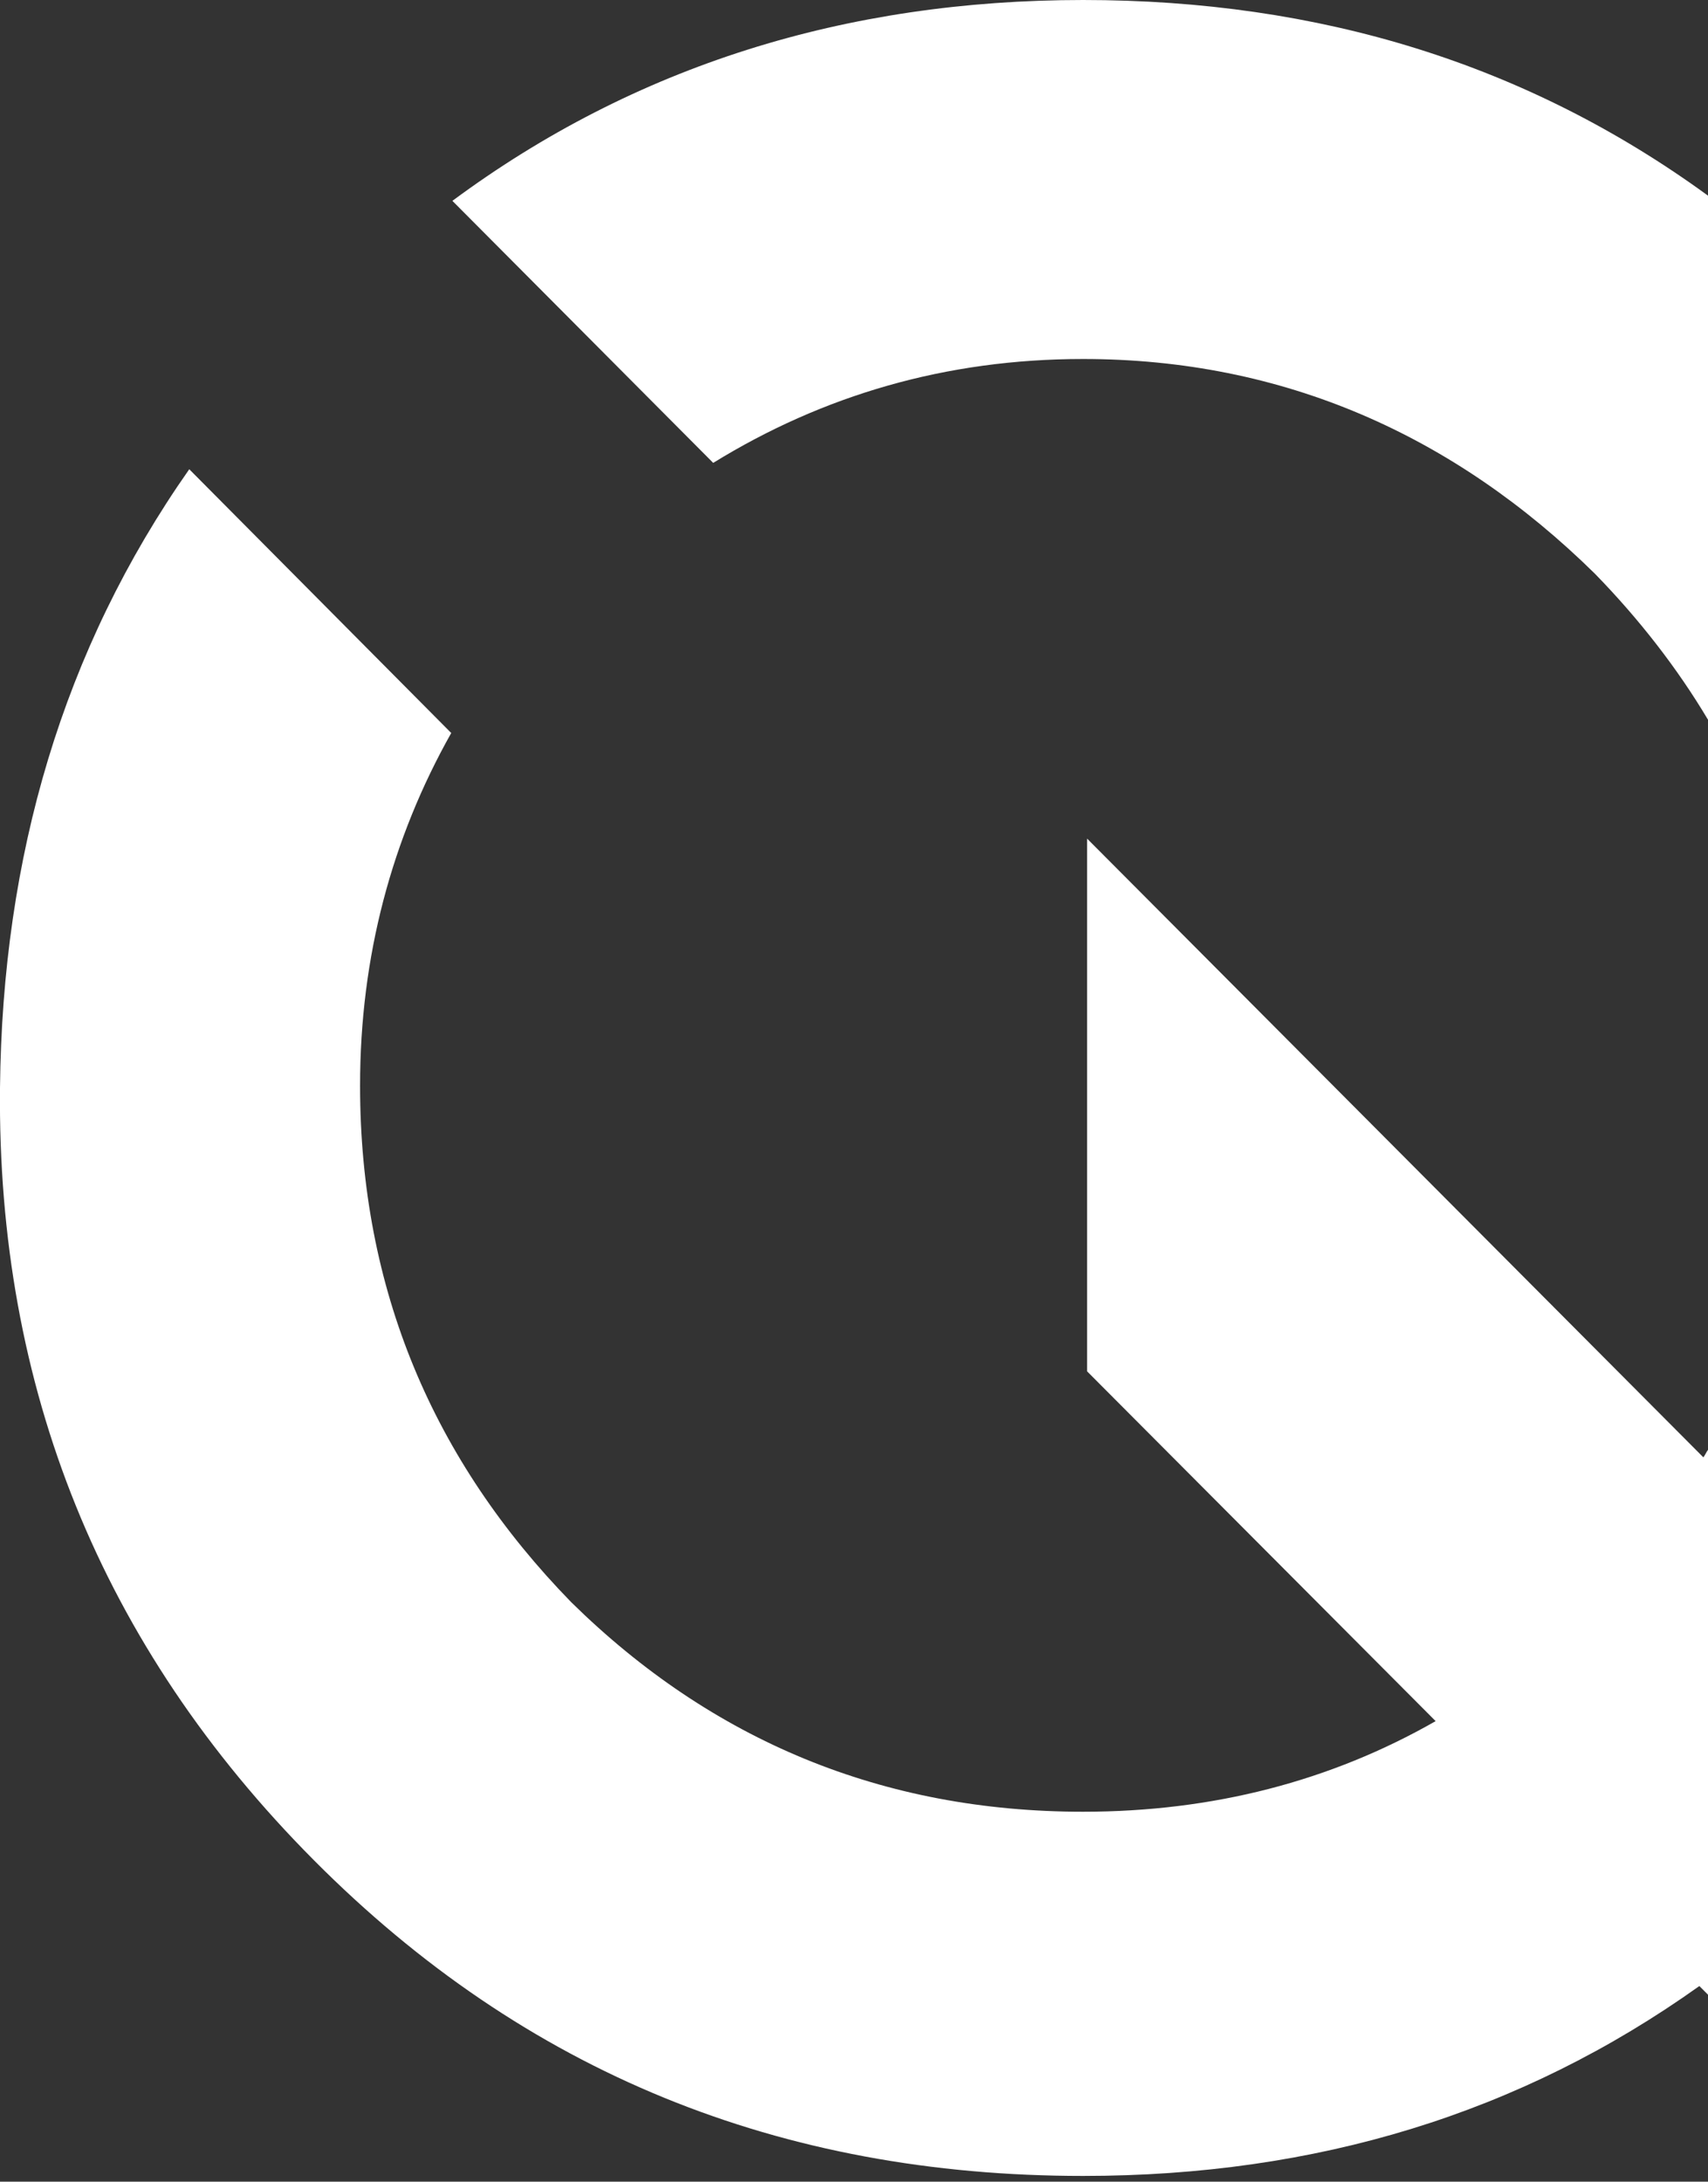 <?xml version="1.0" encoding="utf-8"?>
<!-- Generator: Adobe Illustrator 23.0.1, SVG Export Plug-In . SVG Version: 6.00 Build 0)  -->
<svg version="1.1" id="Layer_1" xmlns="http://www.w3.org/2000/svg" xmlns:xlink="http://www.w3.org/1999/xlink" x="0px" y="0px"
	 viewBox="0 0 296 378" style="enable-background:new 0 0 296 378;" xml:space="preserve">
<rect x="0" y="0" width="296" height="378" fill="#333333" stroke="none"/>
<g>
	<path style="fill:#FFFFFF;" d="M187.7,62.2c34.7,0,64.3,13.2,88.7,37.2c7.7,7.9,14.3,16.4,19.6,25.3V33.9
		C264.7,11.1,228.7,0,187.7,0c-41.1,0-77.7,11.4-109.3,34.8l45.2,45.4C142.6,68.5,163.9,62.2,187.7,62.2z"/>
	<path style="fill:#FFFFFF;" d="M296,251.2c-0.3,0.4-0.5,0.9-0.8,1.3L188.4,145.3v92.3l60.4,60.6c-18.2,10.4-38.6,15.7-61.1,15.7
		c-34.7,0-64.3-12.3-88.7-36.3c-23.9-24.5-36.6-54.2-36.6-89.5c0-22.4,5.5-42.8,15.8-61.1L32.8,81.3C10.9,112.5,0.4,148.4,0,188.5
		c-0.5,51.8,17.4,96.6,54.4,133.8C91,359.1,135.2,377,187.7,377c40.4,0,75.8-10.8,106.8-32.9l1.5,1.5V251.2z"/>
</g>
</svg>
